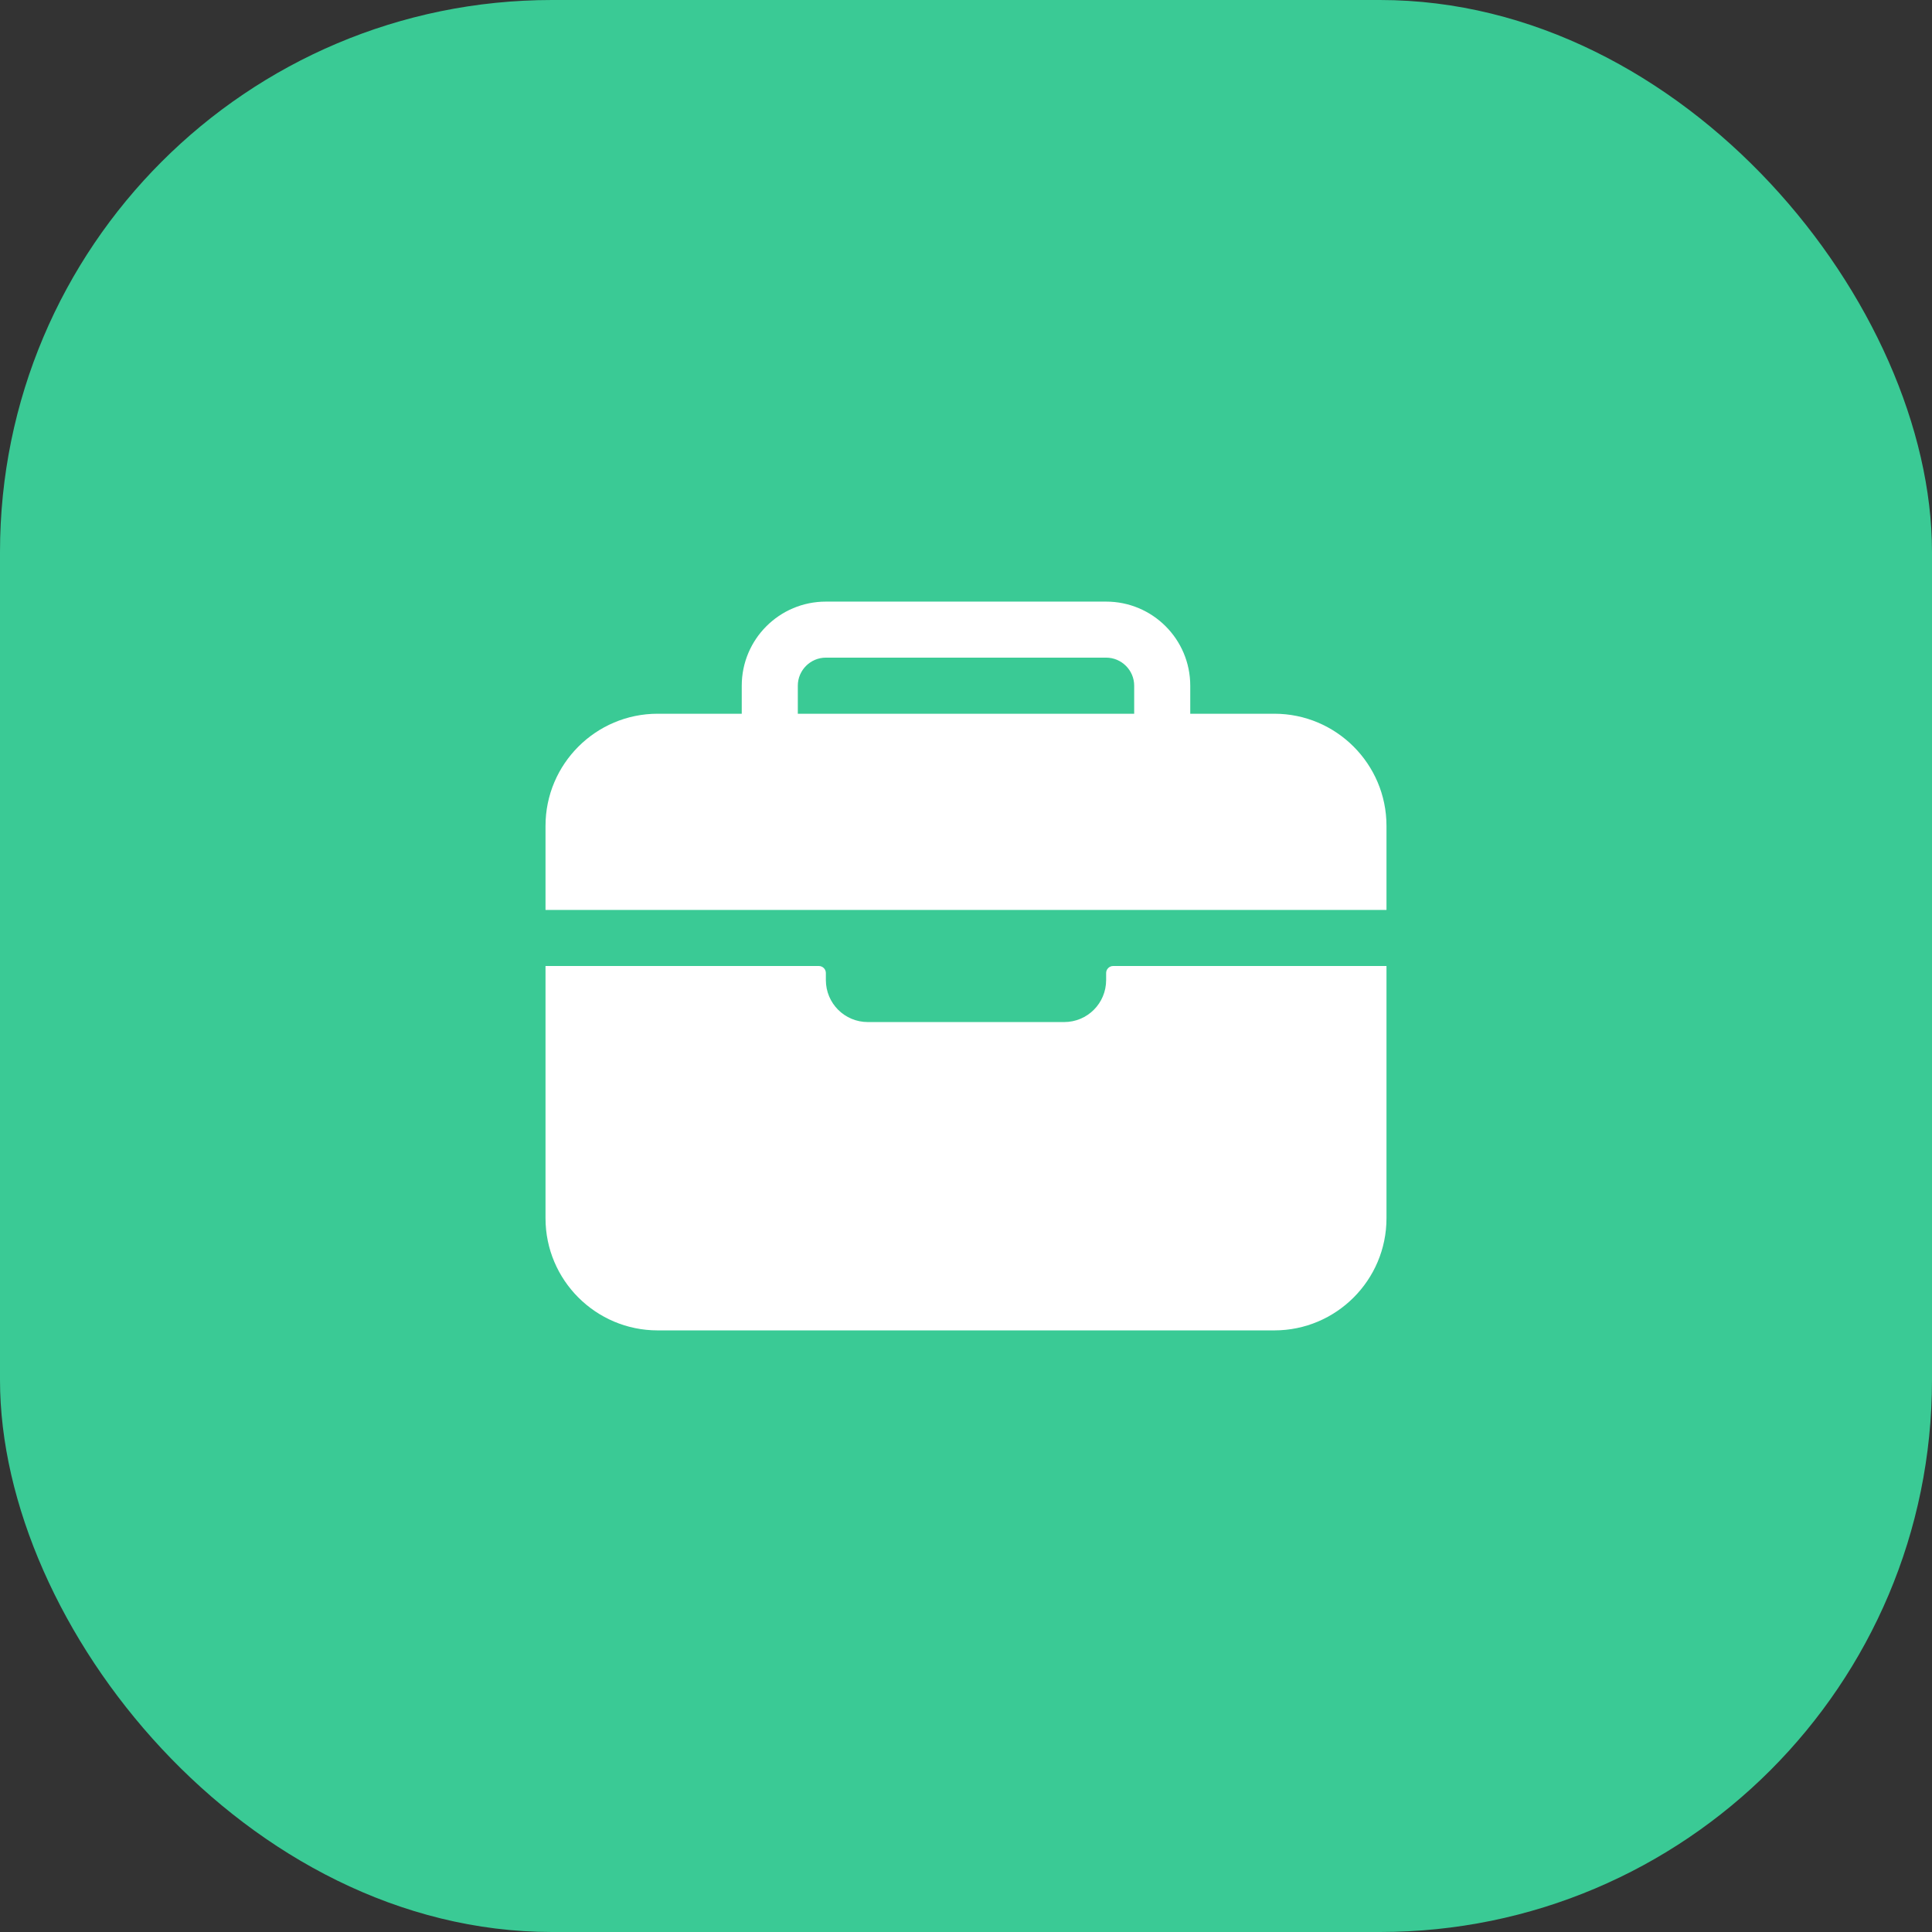 <svg width="56" height="56" viewBox="0 0 56 56" fill="none" xmlns="http://www.w3.org/2000/svg">
<rect x="0" y="0" width="56" height="56" fill="#333333" stroke="none"/>
<rect width="56" height="56" rx="16" fill="#3ACA95"/>
<path d="M40.188 23.938C40.188 22.145 38.73 20.688 36.938 20.688H34.5V19.875C34.5 18.529 33.408 17.438 32.062 17.438H23.938C22.592 17.438 21.5 18.529 21.5 19.875V20.688H19.062C17.27 20.688 15.812 22.145 15.812 23.938V26.375H40.188V23.938ZM32.875 20.688H23.125V19.875C23.125 19.428 23.491 19.062 23.938 19.062H32.062C32.509 19.062 32.875 19.428 32.875 19.875V20.688Z" fill="white"/>
<path d="M32.062 28.406C32.062 29.082 31.519 29.625 30.844 29.625H25.156C24.481 29.625 23.938 29.082 23.938 28.406V28.203C23.938 28.091 23.846 28 23.734 28H15.812V35.312C15.812 37.105 17.27 38.562 19.062 38.562H36.938C38.73 38.562 40.188 37.105 40.188 35.312V28H32.266C32.154 28 32.062 28.091 32.062 28.203V28.406Z" fill="white"/>
</svg>
